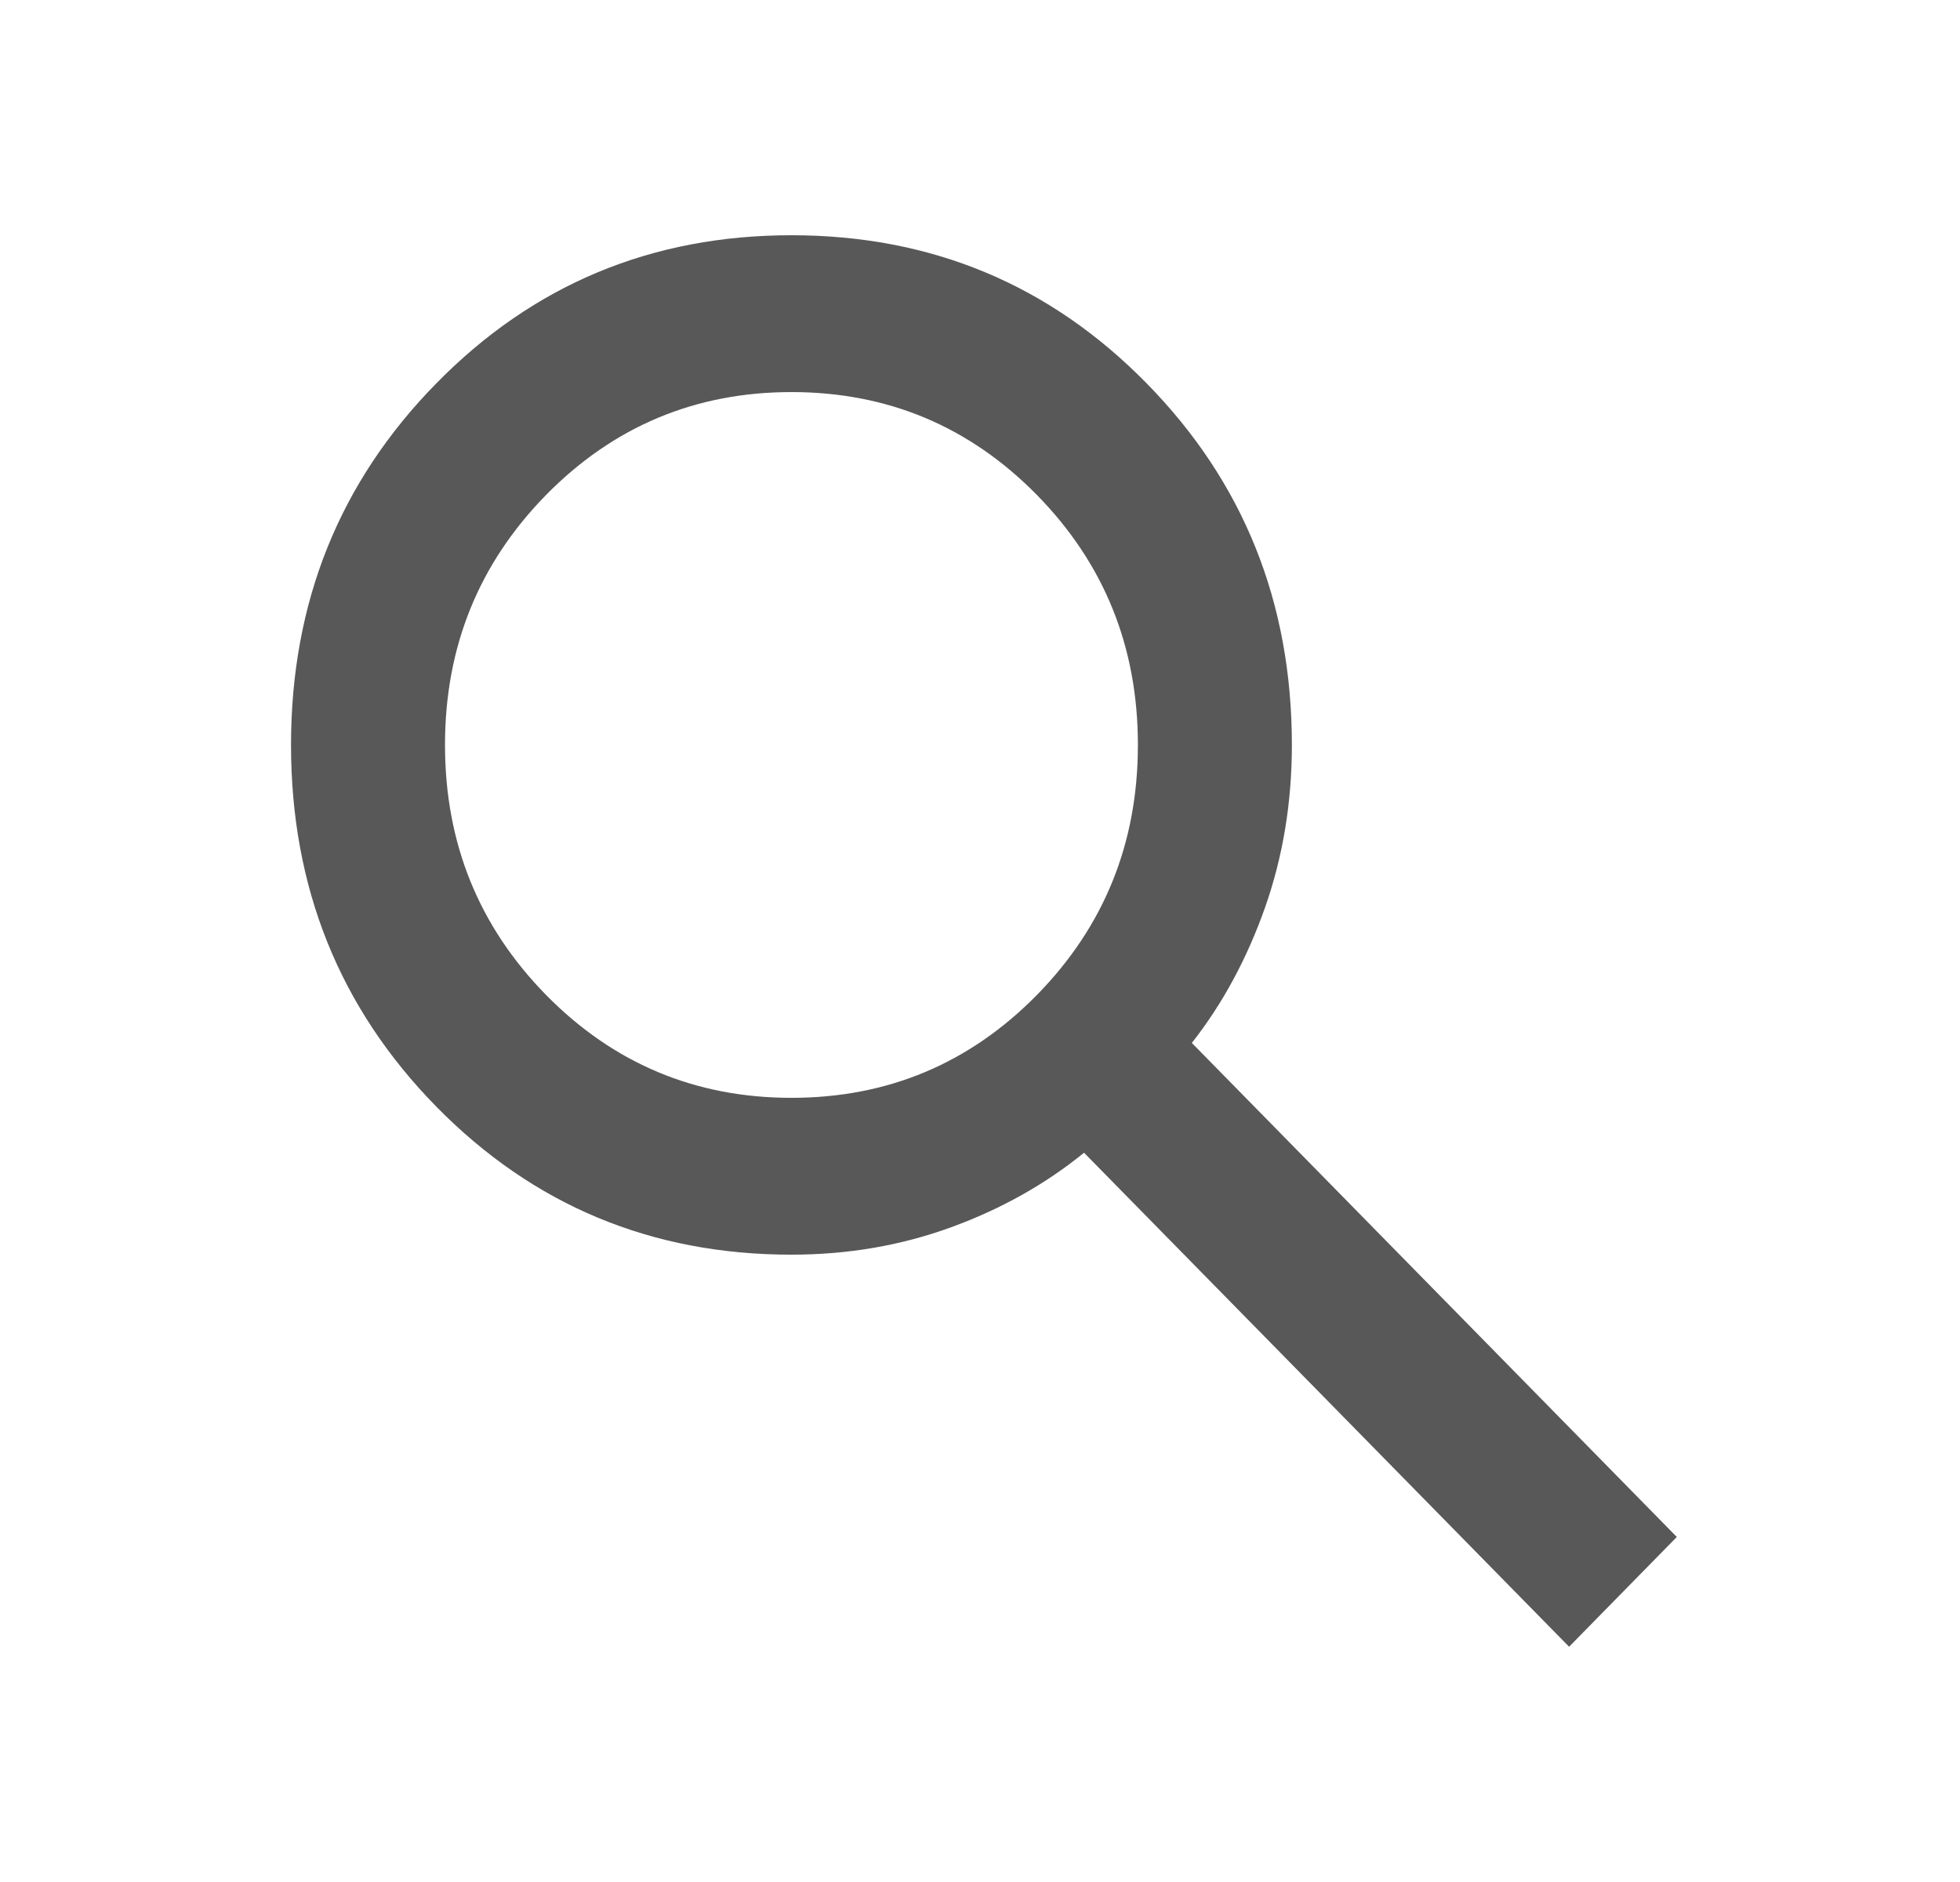 <svg width="25" height="24" viewBox="0 0 25 24" fill="none" xmlns="http://www.w3.org/2000/svg">
<mask id="mask0_81_3893" style="mask-type:alpha" maskUnits="userSpaceOnUse" x="0" y="0" width="25" height="24">
<rect x="0.766" width="23.568" height="24" fill="#D9D9D9"/>
</mask>
<g mask="url(#mask0_81_3893)">
<path d="M20.014 21L13.827 14.7C13.336 15.1 12.771 15.417 12.133 15.65C11.495 15.883 10.816 16 10.095 16C8.311 16 6.802 15.371 5.566 14.113C4.33 12.854 3.712 11.317 3.712 9.5C3.712 7.683 4.33 6.146 5.566 4.888C6.802 3.629 8.311 3 10.095 3C11.879 3 13.389 3.629 14.625 4.888C15.861 6.146 16.478 7.683 16.478 9.5C16.478 10.233 16.364 10.925 16.135 11.575C15.905 12.225 15.595 12.8 15.202 13.3L21.388 19.6L20.014 21ZM10.095 14C11.323 14 12.366 13.562 13.226 12.688C14.085 11.812 14.514 10.75 14.514 9.5C14.514 8.25 14.085 7.188 13.226 6.312C12.366 5.438 11.323 5 10.095 5C8.868 5 7.825 5.438 6.965 6.312C6.106 7.188 5.676 8.25 5.676 9.5C5.676 10.75 6.106 11.812 6.965 12.688C7.825 13.562 8.868 14 10.095 14Z" fill="#585858"/>
</g>
</svg>
